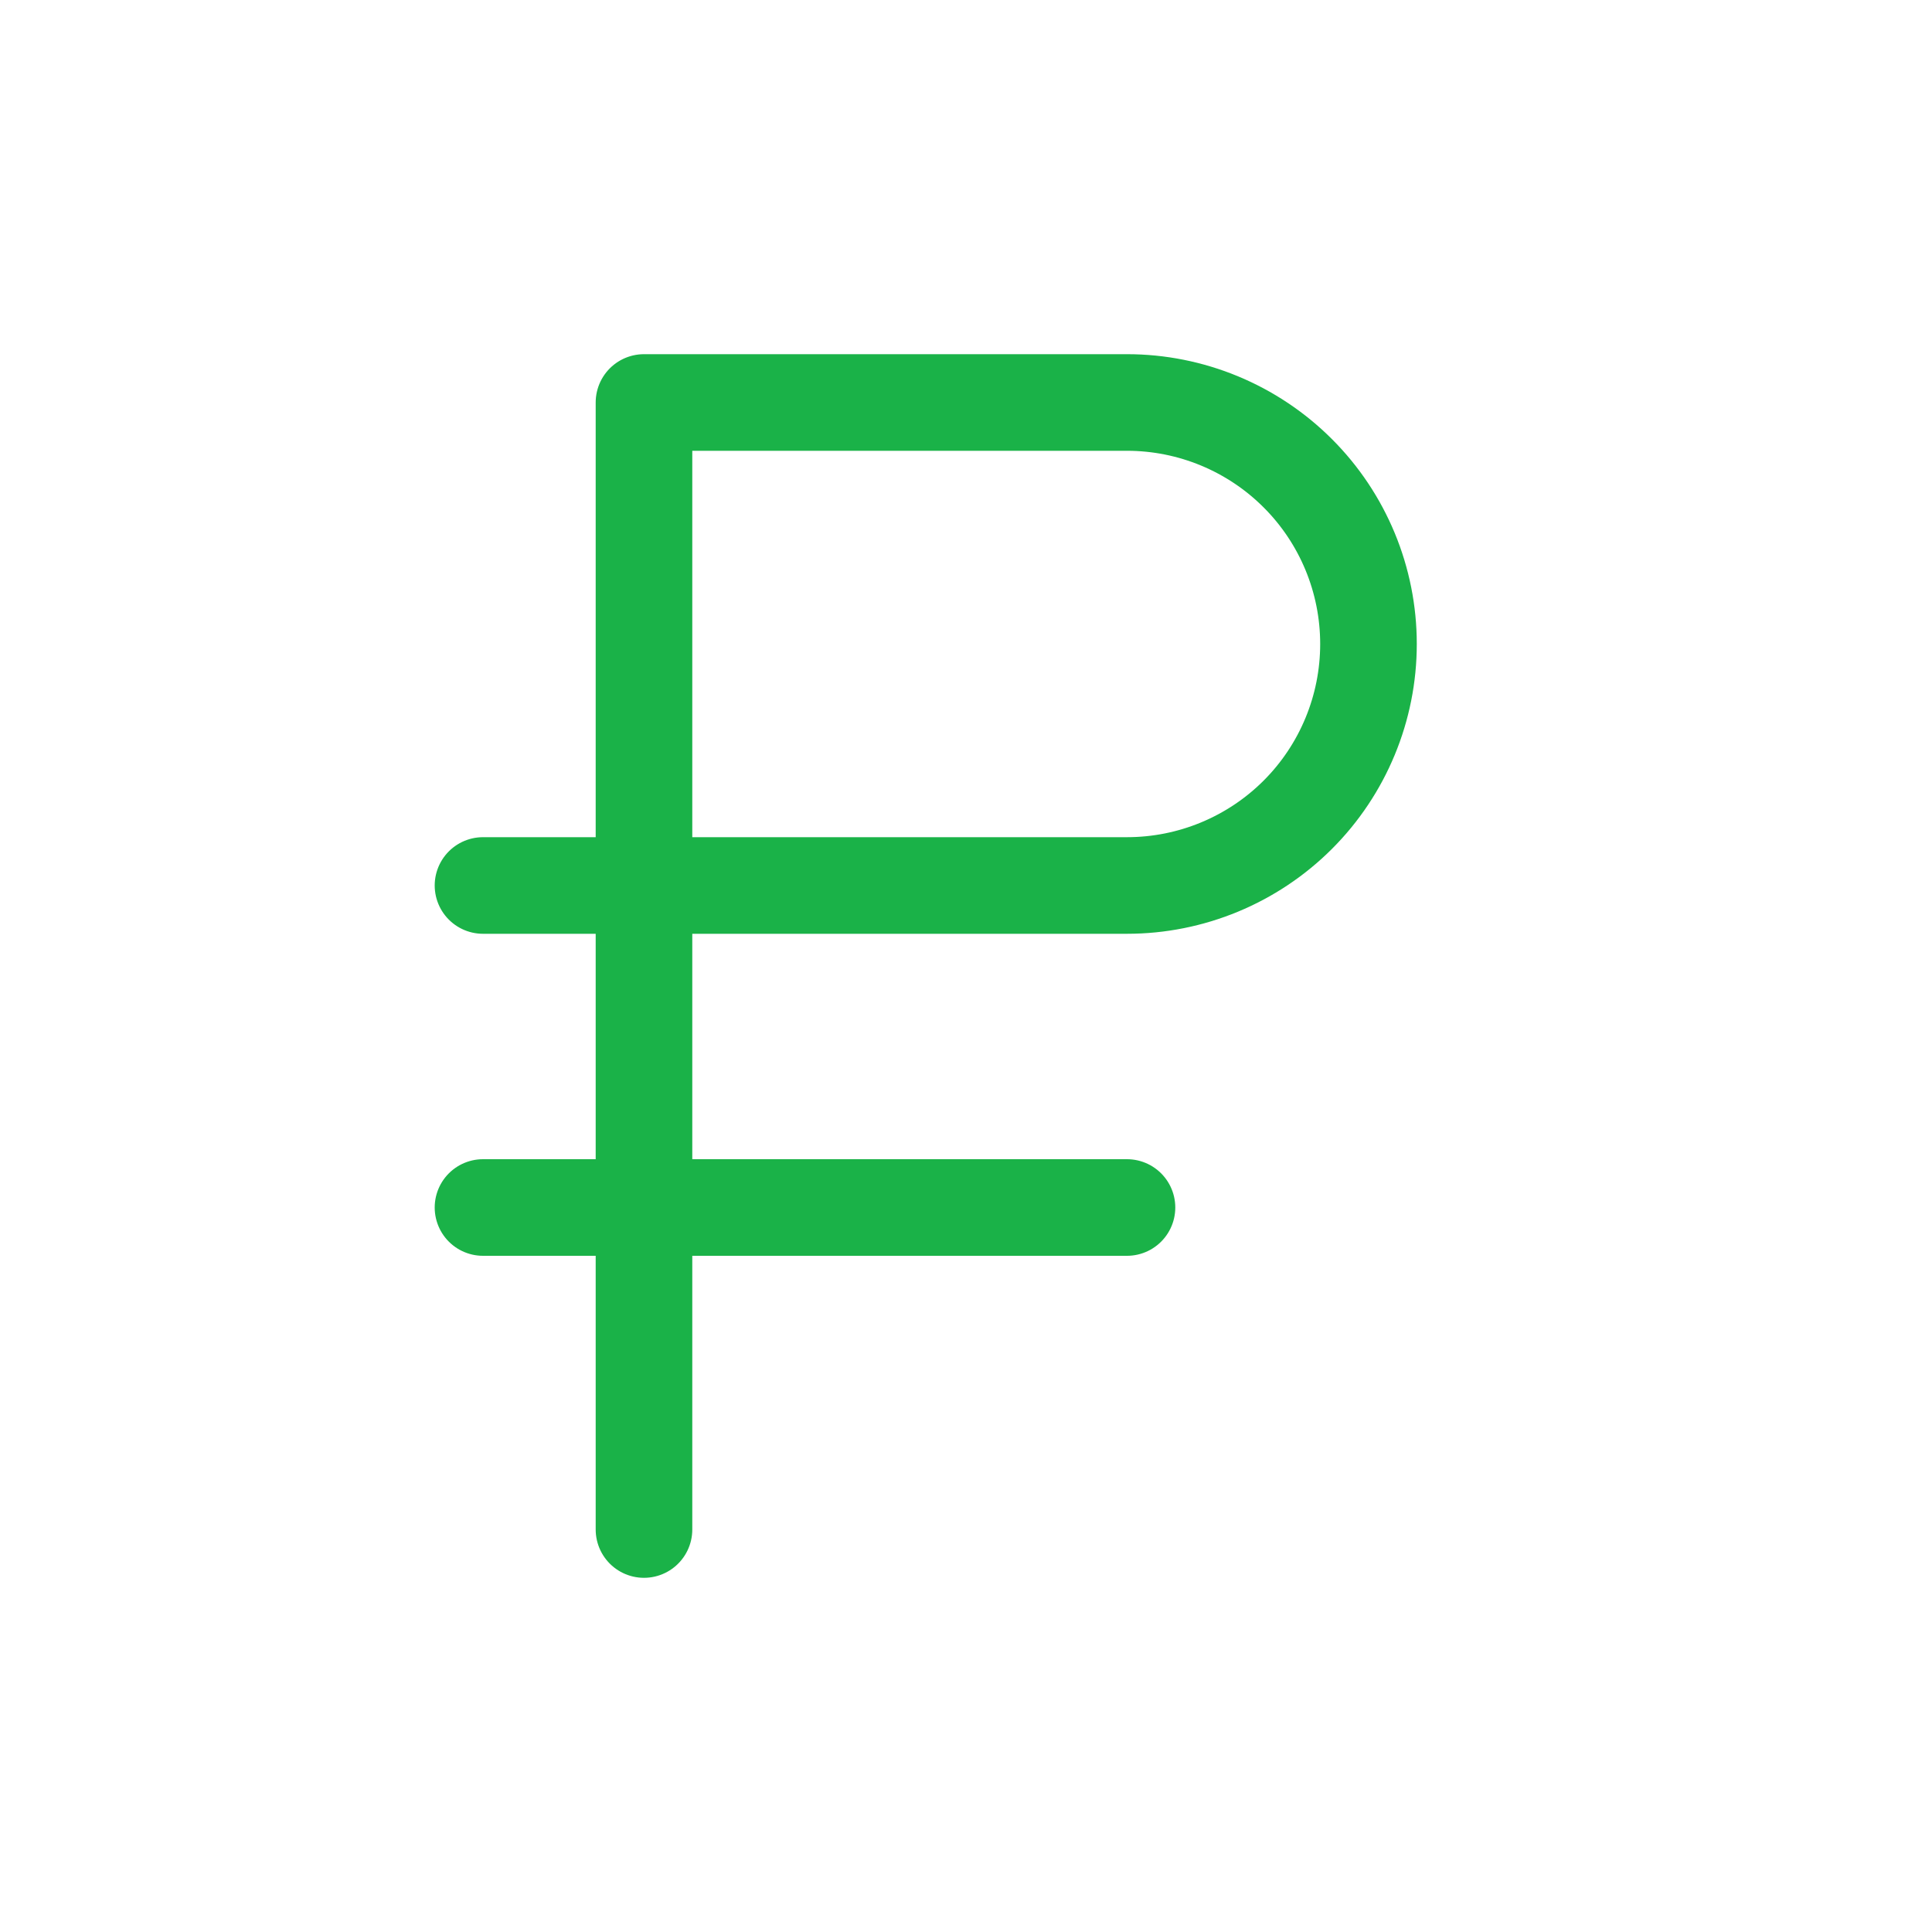 <?xml version="1.0" encoding="UTF-8"?> <svg xmlns="http://www.w3.org/2000/svg" width="40" height="40" viewBox="0 0 40 40" fill="none"><path d="M13.333 31.667V8.333H23.333C24.659 8.333 25.931 8.86 26.869 9.798C27.807 10.735 28.333 12.007 28.333 13.333C28.333 14.659 27.807 15.931 26.869 16.869C25.931 17.806 24.659 18.333 23.333 18.333H10M23.333 25H10" stroke="#1AB248" stroke-width="2" stroke-linecap="round" stroke-linejoin="round"></path></svg> 
